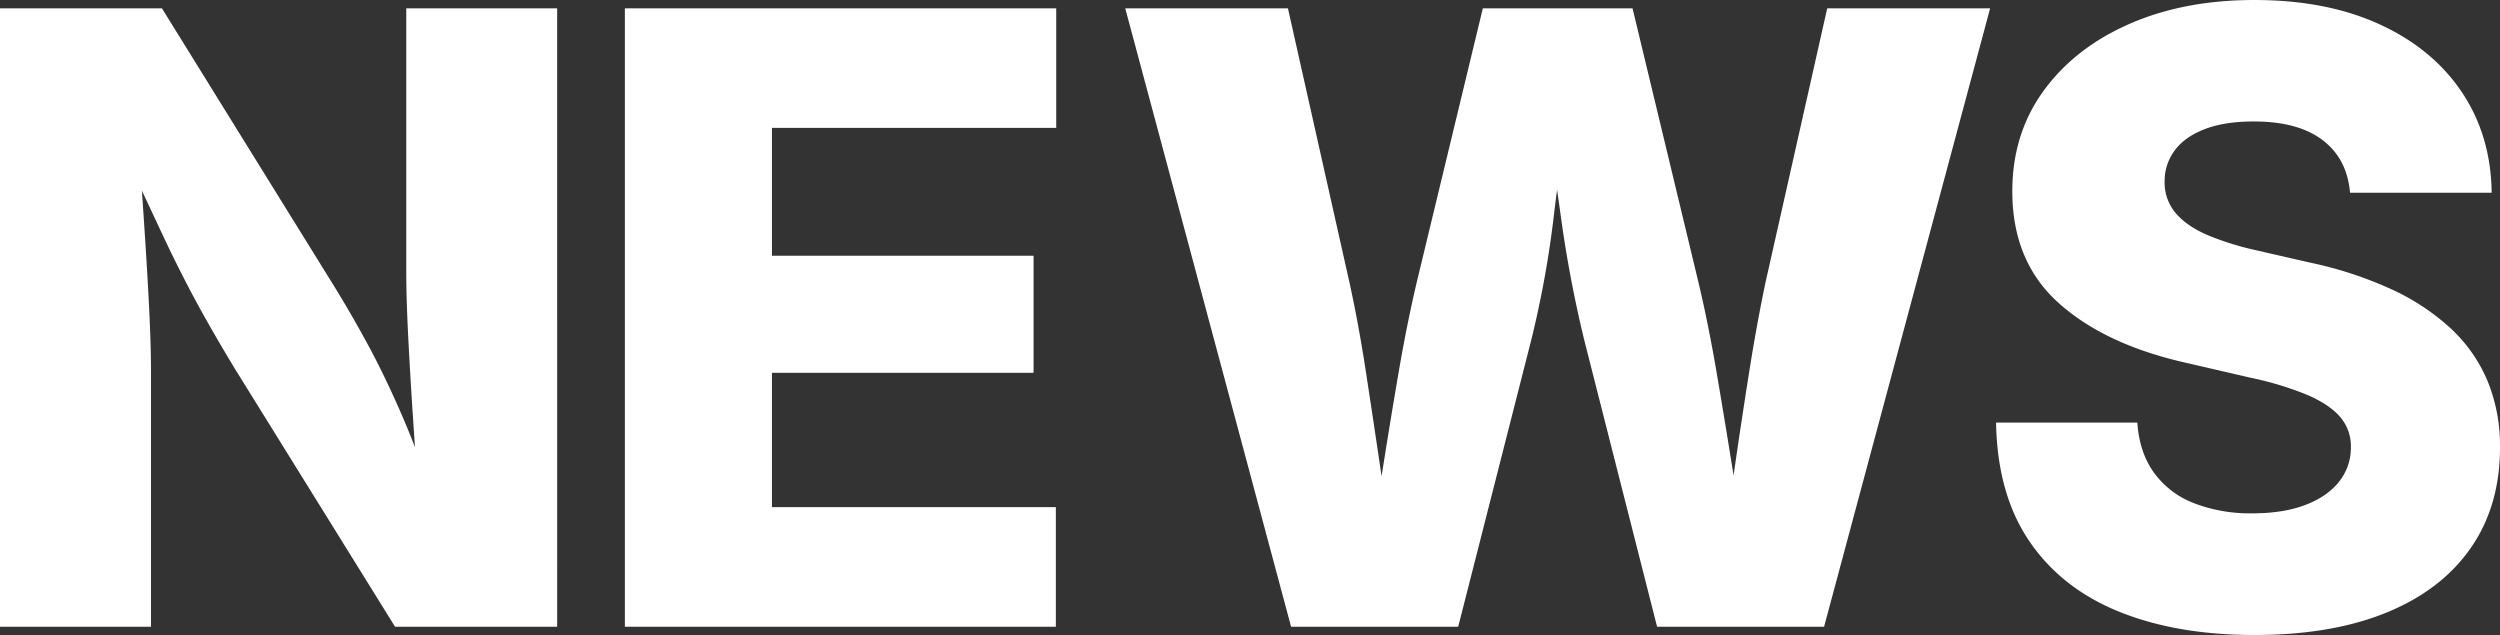 <svg xmlns="http://www.w3.org/2000/svg" width="1000" height="254" viewBox="0 0 1000 254">
  <rect x="0" y="0" width="1000" height="254" fill="#333333" stroke="none"/>
  <path id="NEWS" d="M14.009,68.578V-178.794H78.773L148.052-67.01q6.793,11.064,13.227,22.964t12.77,26.354q6.336,14.454,12.8,33.155h-5.519q-1-13.647-2.106-30.213T177.316-47q-.8-15.689-.8-26.48v-105.31h60.358V68.578H172.031L108.437-33.849Q99.855-47.935,92.964-60.583T79.142-87.993q-6.931-14.763-16.24-34.672h6.726q1.215,17.671,2.327,34.539t1.782,30.888q.67,14.02.67,23.309V68.578Zm249.945,0V-178.794H436.5v47.827H322.79v51.16H427.434v46.818H322.79V20.751H436.35V68.578Zm266.489,0L464.1-178.794h65.082L553.721-69.445q3.678,16.662,6.641,36.01t5.822,38.713q2.86,19.365,5.7,36.512H560.822q3.264-17.147,6.314-36.512t6.37-38.713q3.32-19.348,7.251-36.01l26.387-109.349h59.878L693.329-69.445q3.971,16.662,7.271,36.01t6.391,38.713q3.09,19.365,6.354,36.512H702.031q3.011-17.147,5.807-36.512T713.7-33.436q3.067-19.348,6.576-36.01L744.9-178.794h65.163L743.643,68.578h-66.8l-29.018-114.2a491.2,491.2,0,0,1-9.594-50.763q-3.774-27.287-8.712-54.144h15.042q-5.7,26.537-8.885,53.579a404.8,404.8,0,0,1-9.292,51.328l-29.1,114.2Zm385.316,3.307q-31.046,0-54.114-9.327t-35.9-28.194Q812.924,15.5,812.436-13.079h56.5q.827,11.928,6.657,20.029a35.479,35.479,0,0,0,15.931,12.186A62.319,62.319,0,0,0,915,23.221q12.286,0,21.089-3.333t13.537-9.321a21.625,21.625,0,0,0,4.736-13.8,17.928,17.928,0,0,0-4.349-12.17q-4.348-5.01-13.245-8.815a129.341,129.341,0,0,0-22.624-6.826l-26.228-6.07q-32.185-7.331-50.582-23.923t-18.4-44.572q0-22.937,12.487-40.139t34.313-26.783q21.827-9.58,50.037-9.58,28.838,0,50.036,9.706T998.7-145.32q11.69,17.383,11.976,40.307H954.026q-1.154-13.554-10.949-21.035t-27.545-7.481q-11.7,0-19.68,3.084t-11.987,8.537a20.4,20.4,0,0,0-4.01,12.4A18.8,18.8,0,0,0,884.4-96.742q4.541,5.236,12.847,8.752a114.447,114.447,0,0,0,19.344,6.007l21.437,4.913A154.633,154.633,0,0,1,970.146-66.61a91.075,91.075,0,0,1,23.933,15.65,60.956,60.956,0,0,1,14.868,21.041,68.014,68.014,0,0,1,5.061,26.8q0,23.409-11.735,40.247t-33.7,25.8Q946.612,71.886,915.759,71.886Z" transform="translate(-14.009 182.114)" fill="#fff"/>
</svg>
